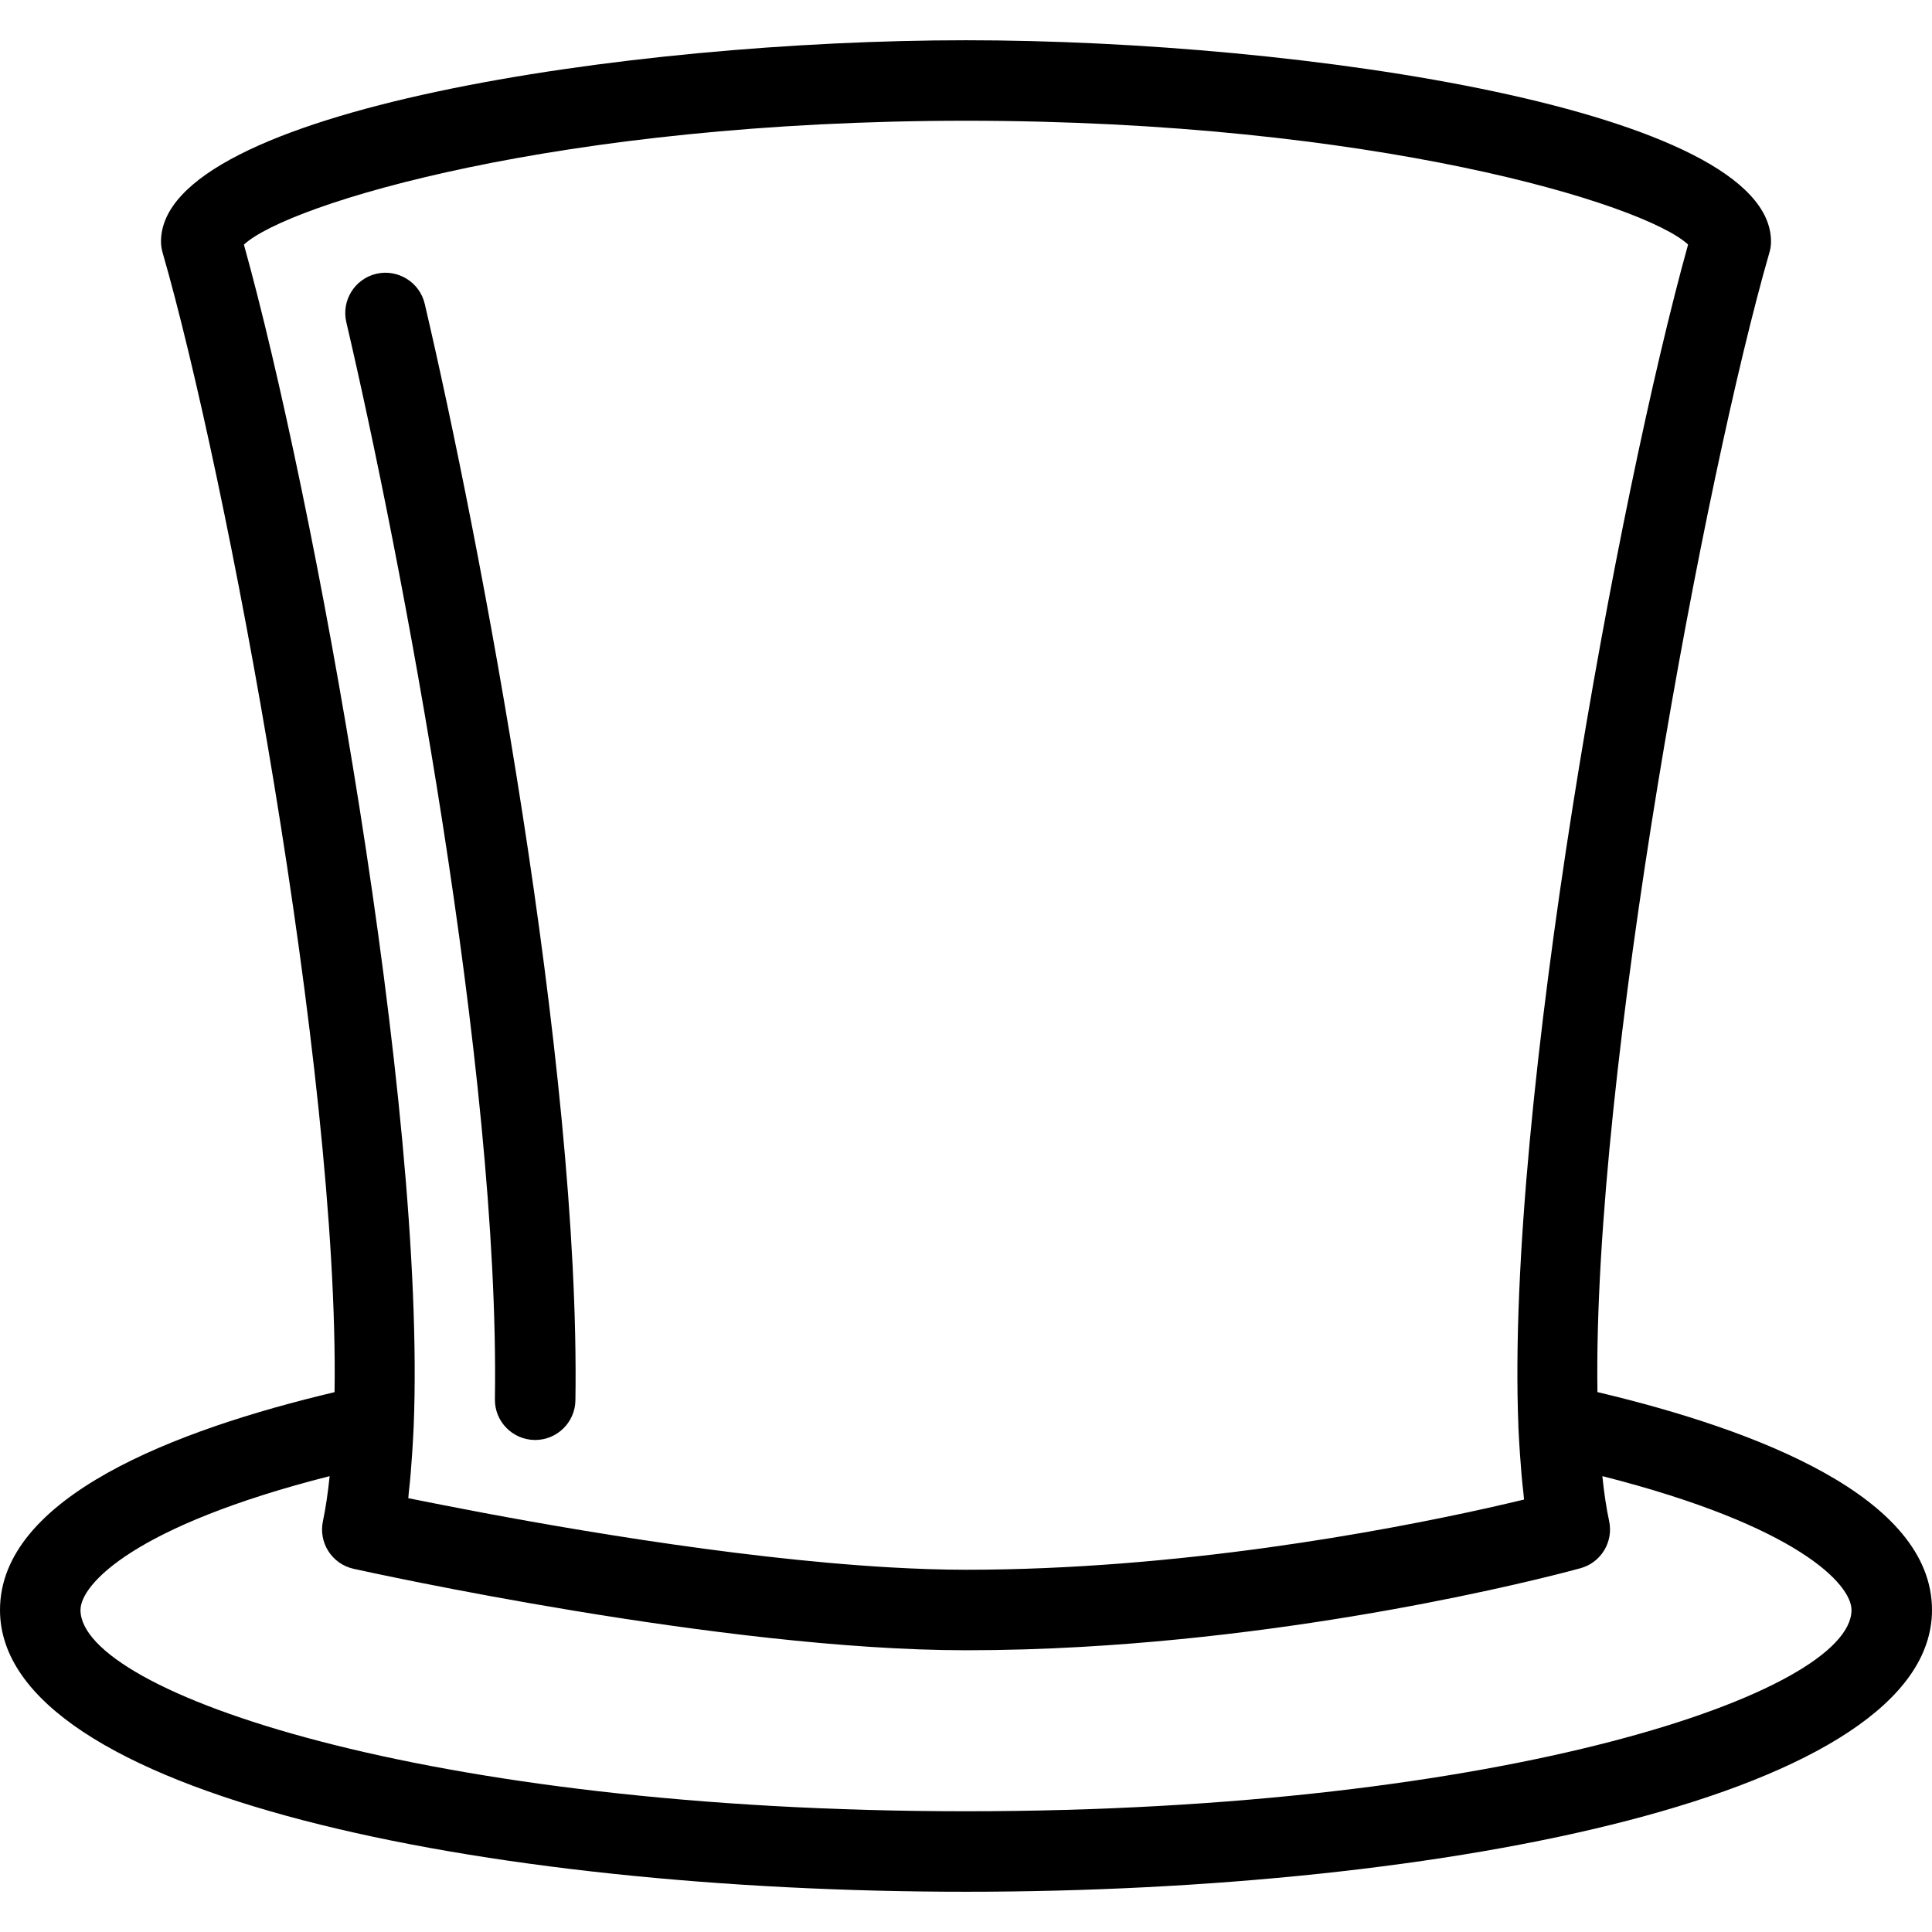 <?xml version="1.0" encoding="iso-8859-1"?>
<!-- Generator: Adobe Illustrator 19.0.0, SVG Export Plug-In . SVG Version: 6.00 Build 0)  -->
<svg version="1.1" id="Layer_1" xmlns="http://www.w3.org/2000/svg" xmlns:xlink="http://www.w3.org/1999/xlink" x="0px" y="0px"
	 viewBox="0 0 512 512" style="enable-background:new 0 0 512 512;" xml:space="preserve">
<g>
	<g>
		<g>
			<path d="M131.157,370.773c-0.107,5.888,4.608,10.731,10.496,10.837h0.171c5.803,0,10.581-4.672,10.667-10.496
				c1.365-89.067-25.515-229.056-39.936-290.603c-1.344-5.739-7.125-9.28-12.821-7.957c-5.739,1.344-9.301,7.104-7.957,12.843
				C105.984,146.069,132.501,283.797,131.157,370.773z"/>
			<path d="M423.339,368.917c-1.28-84.843,28.693-243.52,45.568-301.973c0.299-0.939,0.427-1.941,0.427-2.944
				c0-34.795-123.904-53.333-213.333-53.333S42.667,29.205,42.667,64c0,1.003,0.149,2.005,0.427,2.965
				c16.875,58.453,46.848,217.131,45.568,301.973C46.443,378.923,0,396.736,0,426.667c0,49.024,128.789,74.667,256,74.667
				s256-25.643,256-74.667C512,396.736,465.557,378.923,423.339,368.917z M64.64,64.832C76.203,54.016,148.288,32,256,32
				s179.797,22.016,191.36,32.811c-18.304,65.643-48.363,228.011-44.971,313.024c0,0.043-0.021,0.064-0.021,0.107
				c0,0.235,0.021,0.427,0.043,0.661c0.107,2.283,0.235,4.459,0.384,6.613c0.256,3.776,0.555,7.317,0.939,10.539
				c0.064,0.512,0.085,1.131,0.149,1.643c-2.731,0.661-6.08,1.429-9.856,2.283C366.315,405.845,312.213,416,256,416
				c-6.464,0-13.291-0.235-20.309-0.64c-42.411-2.453-92.139-11.349-118.571-16.555c-3.221-0.64-6.443-1.28-8.917-1.771
				c0.064-0.533,0.085-1.173,0.149-1.707c0.363-3.136,0.64-6.549,0.875-10.155c0.149-2.325,0.299-4.693,0.405-7.168
				c0-0.021,0-0.021,0-0.043C113.045,292.971,82.965,130.496,64.64,64.832z M256,480c-143.253,0-234.667-31.573-234.667-53.333
				c0-6.805,14.208-22.315,66.027-35.477c-0.469,4.565-1.067,8.533-1.771,11.883c-1.237,5.739,2.368,11.392,8.107,12.672
				c3.968,0.875,97.877,21.589,162.304,21.589c10.389,0,20.693-0.32,30.741-0.896c70.379-4.011,129.28-20.053,132.096-20.843
				c5.461-1.493,8.789-6.997,7.595-12.523c-0.725-3.349-1.323-7.317-1.792-11.883c51.819,13.163,66.027,28.693,66.027,35.477
				C490.667,448.448,399.253,480,256,480z"/>
		</g>
	</g>
</g>
<g>
</g>
<g>
</g>
<g>
</g>
<g>
</g>
<g>
</g>
<g>
</g>
<g>
</g>
<g>
</g>
<g>
</g>
<g>
</g>
<g>
</g>
<g>
</g>
<g>
</g>
<g>
</g>
<g>
</g>
</svg>

